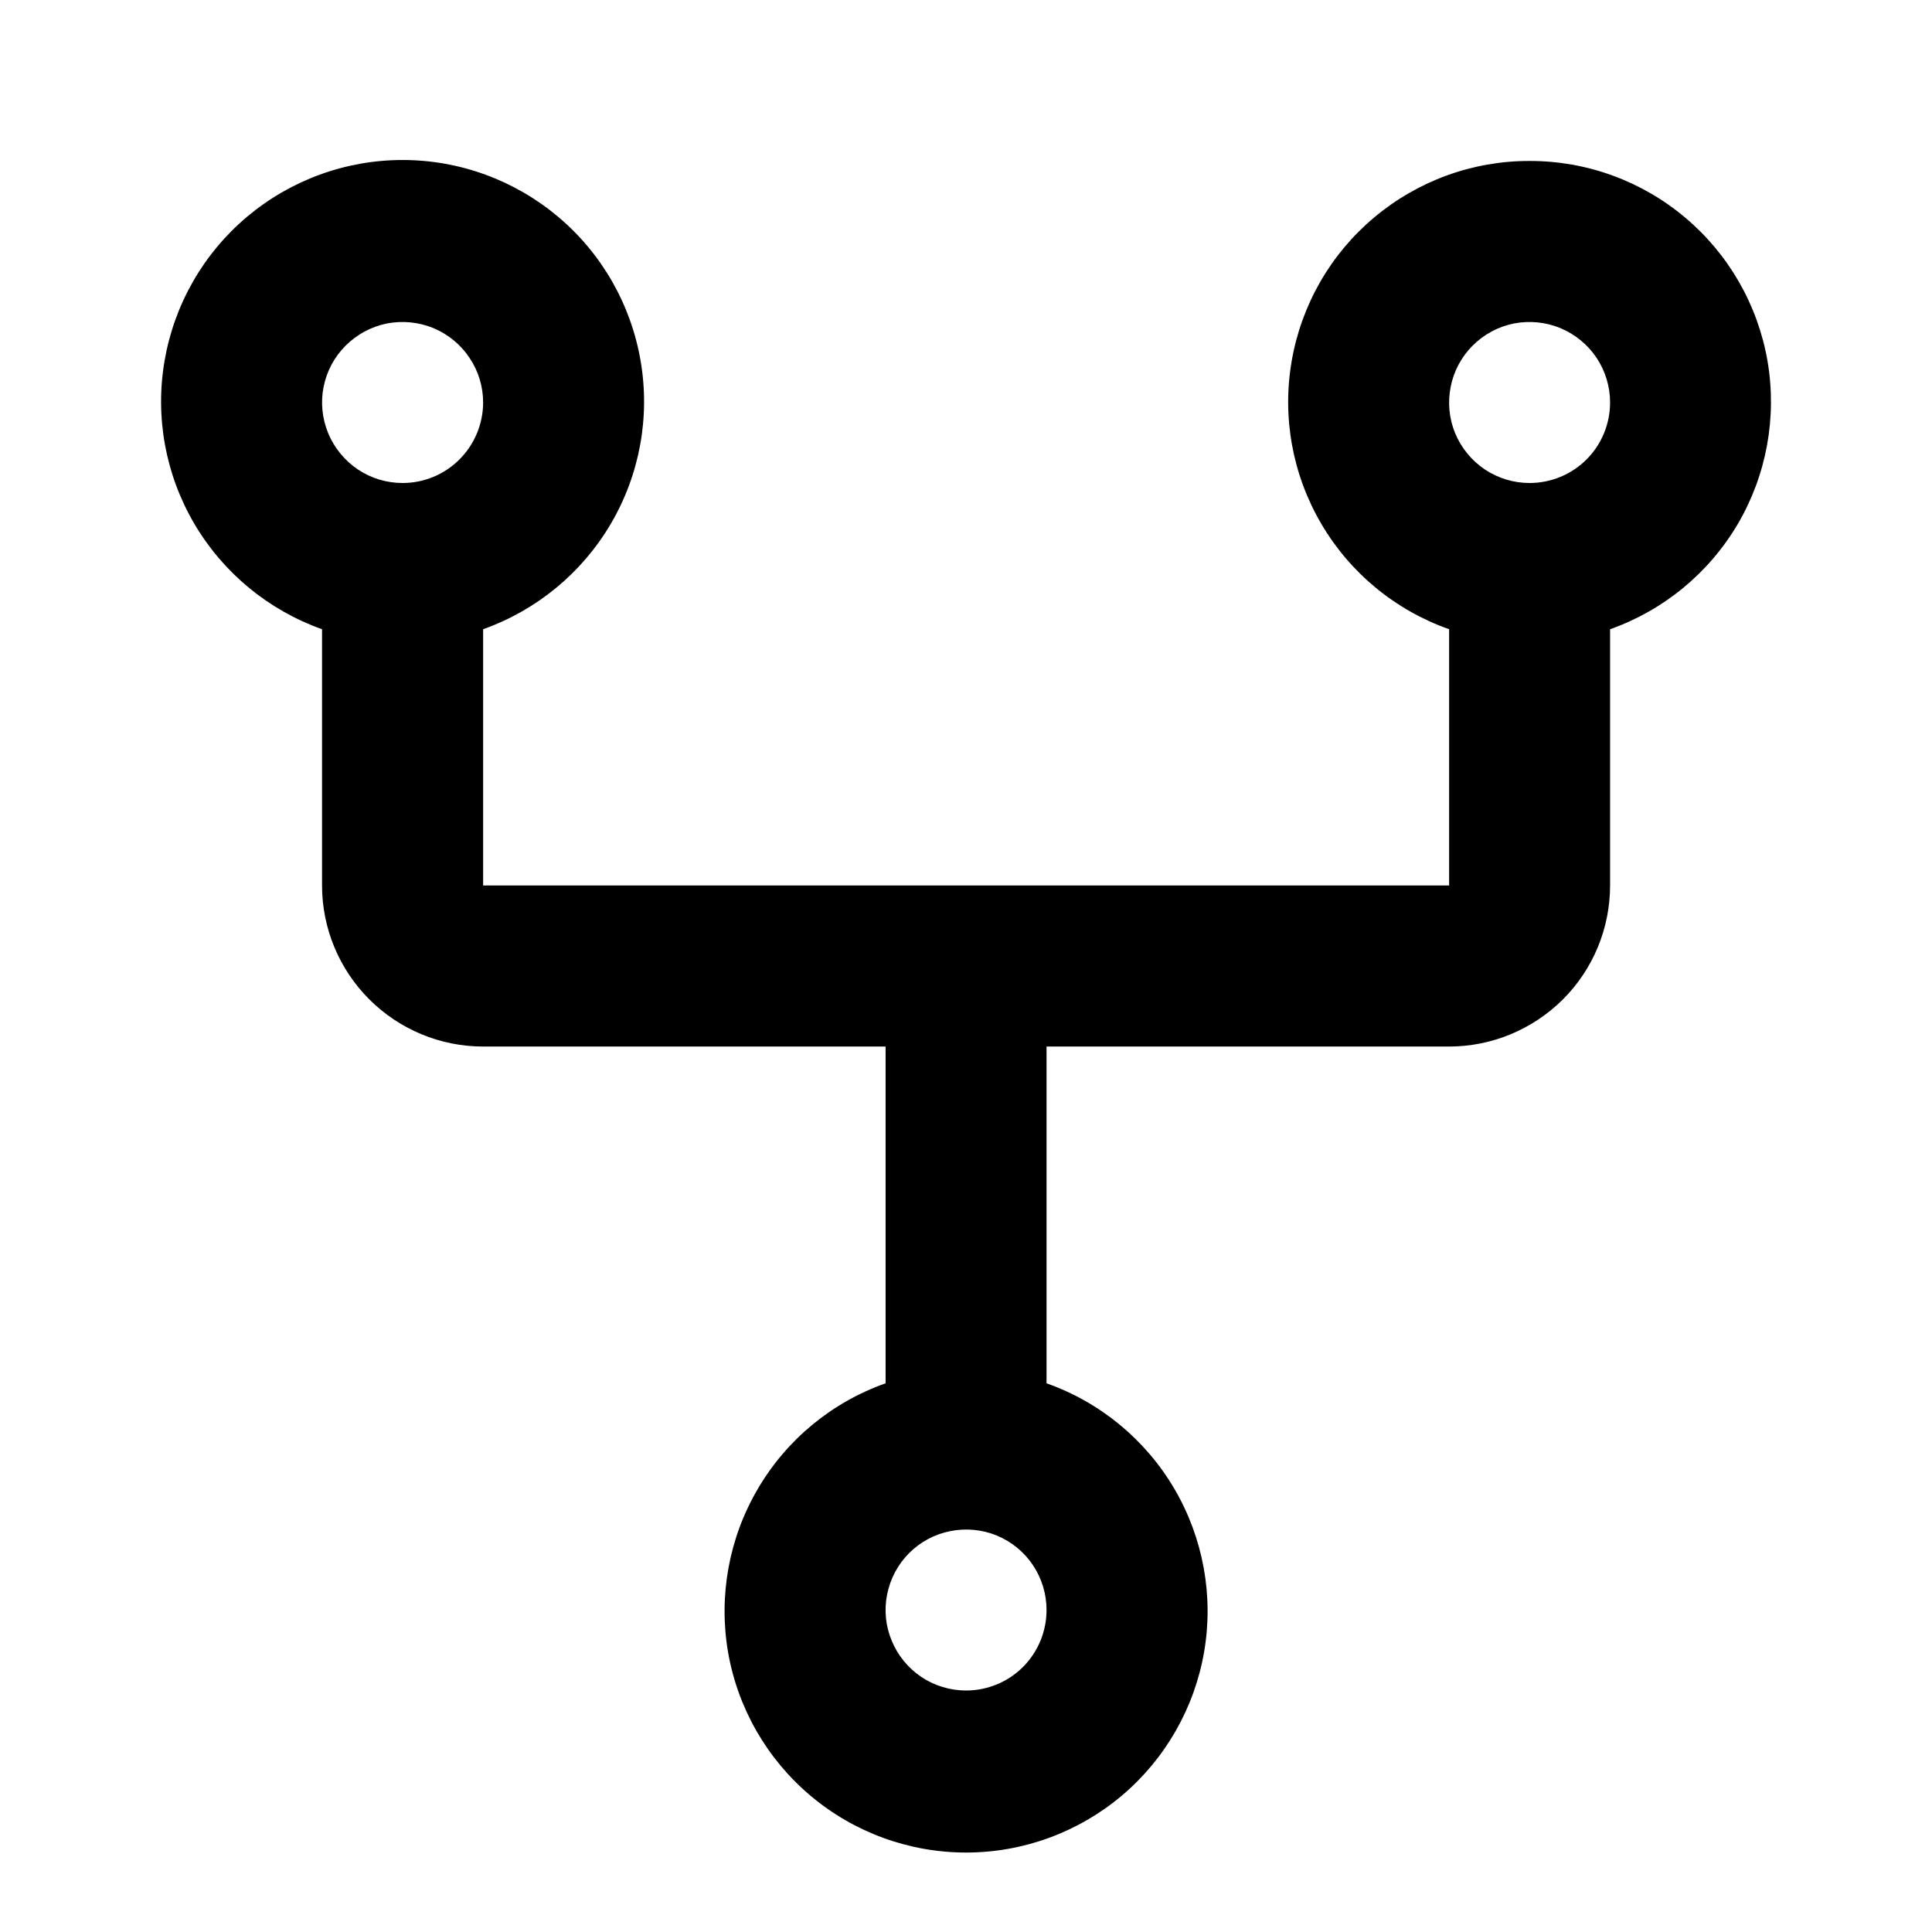 <svg width="16" height="16" viewBox="0 0 16 16" fill="none" xmlns="http://www.w3.org/2000/svg">
<g id="icons/fork">
<path id="Vector" d="M12.667 1.333C12.196 1.332 11.74 1.498 11.379 1.802C11.018 2.105 10.777 2.526 10.697 2.991C10.617 3.455 10.704 3.933 10.943 4.339C11.181 4.745 11.556 5.054 12.001 5.211V7.333H4.001V5.211C4.445 5.053 4.82 4.744 5.059 4.337C5.298 3.93 5.385 3.452 5.305 2.987C5.225 2.522 4.984 2.1 4.623 1.796C4.262 1.492 3.806 1.325 3.334 1.325C2.862 1.325 2.406 1.492 2.045 1.796C1.684 2.1 1.443 2.522 1.363 2.987C1.283 3.452 1.37 3.93 1.609 4.337C1.848 4.744 2.223 5.053 2.667 5.211V7.333C2.667 7.687 2.808 8.026 3.058 8.276C3.308 8.526 3.647 8.667 4.001 8.667H7.334V11.456C6.889 11.613 6.514 11.923 6.276 12.33C6.037 12.737 5.95 13.215 6.029 13.68C6.109 14.145 6.351 14.567 6.712 14.871C7.072 15.175 7.529 15.342 8.001 15.342C8.472 15.342 8.929 15.175 9.29 14.871C9.65 14.567 9.892 14.145 9.972 13.68C10.052 13.215 9.964 12.737 9.726 12.33C9.487 11.923 9.112 11.613 8.667 11.456V8.667H12.001C12.354 8.667 12.693 8.526 12.944 8.276C13.194 8.026 13.334 7.687 13.334 7.333V5.211C13.778 5.054 14.153 4.745 14.392 4.339C14.63 3.933 14.717 3.455 14.638 2.991C14.558 2.526 14.316 2.105 13.956 1.802C13.595 1.498 13.139 1.332 12.667 1.333ZM3.334 4C3.202 4 3.073 3.961 2.964 3.888C2.854 3.814 2.769 3.71 2.718 3.588C2.668 3.467 2.654 3.333 2.68 3.203C2.706 3.074 2.769 2.955 2.863 2.862C2.956 2.769 3.075 2.705 3.204 2.679C3.333 2.654 3.467 2.667 3.589 2.717C3.711 2.768 3.815 2.853 3.888 2.963C3.962 3.073 4.001 3.201 4.001 3.333C4.001 3.51 3.93 3.68 3.805 3.805C3.68 3.93 3.511 4 3.334 4ZM8.001 14C7.869 14 7.74 13.961 7.63 13.888C7.521 13.814 7.435 13.71 7.385 13.588C7.334 13.467 7.321 13.333 7.347 13.203C7.373 13.074 7.436 12.955 7.529 12.862C7.622 12.769 7.741 12.705 7.871 12.68C8 12.654 8.134 12.667 8.256 12.717C8.378 12.768 8.482 12.853 8.555 12.963C8.628 13.073 8.667 13.201 8.667 13.333C8.667 13.51 8.597 13.68 8.472 13.805C8.347 13.93 8.177 14 8.001 14ZM12.667 4C12.536 4 12.407 3.961 12.297 3.888C12.187 3.814 12.102 3.71 12.051 3.588C12.001 3.467 11.988 3.333 12.014 3.203C12.039 3.074 12.103 2.955 12.196 2.862C12.289 2.769 12.408 2.705 12.537 2.679C12.667 2.654 12.801 2.667 12.922 2.717C13.044 2.768 13.148 2.853 13.222 2.963C13.295 3.073 13.334 3.201 13.334 3.333C13.334 3.51 13.264 3.68 13.139 3.805C13.014 3.93 12.844 4 12.667 4Z" fill="black"/>
</g>
</svg>
